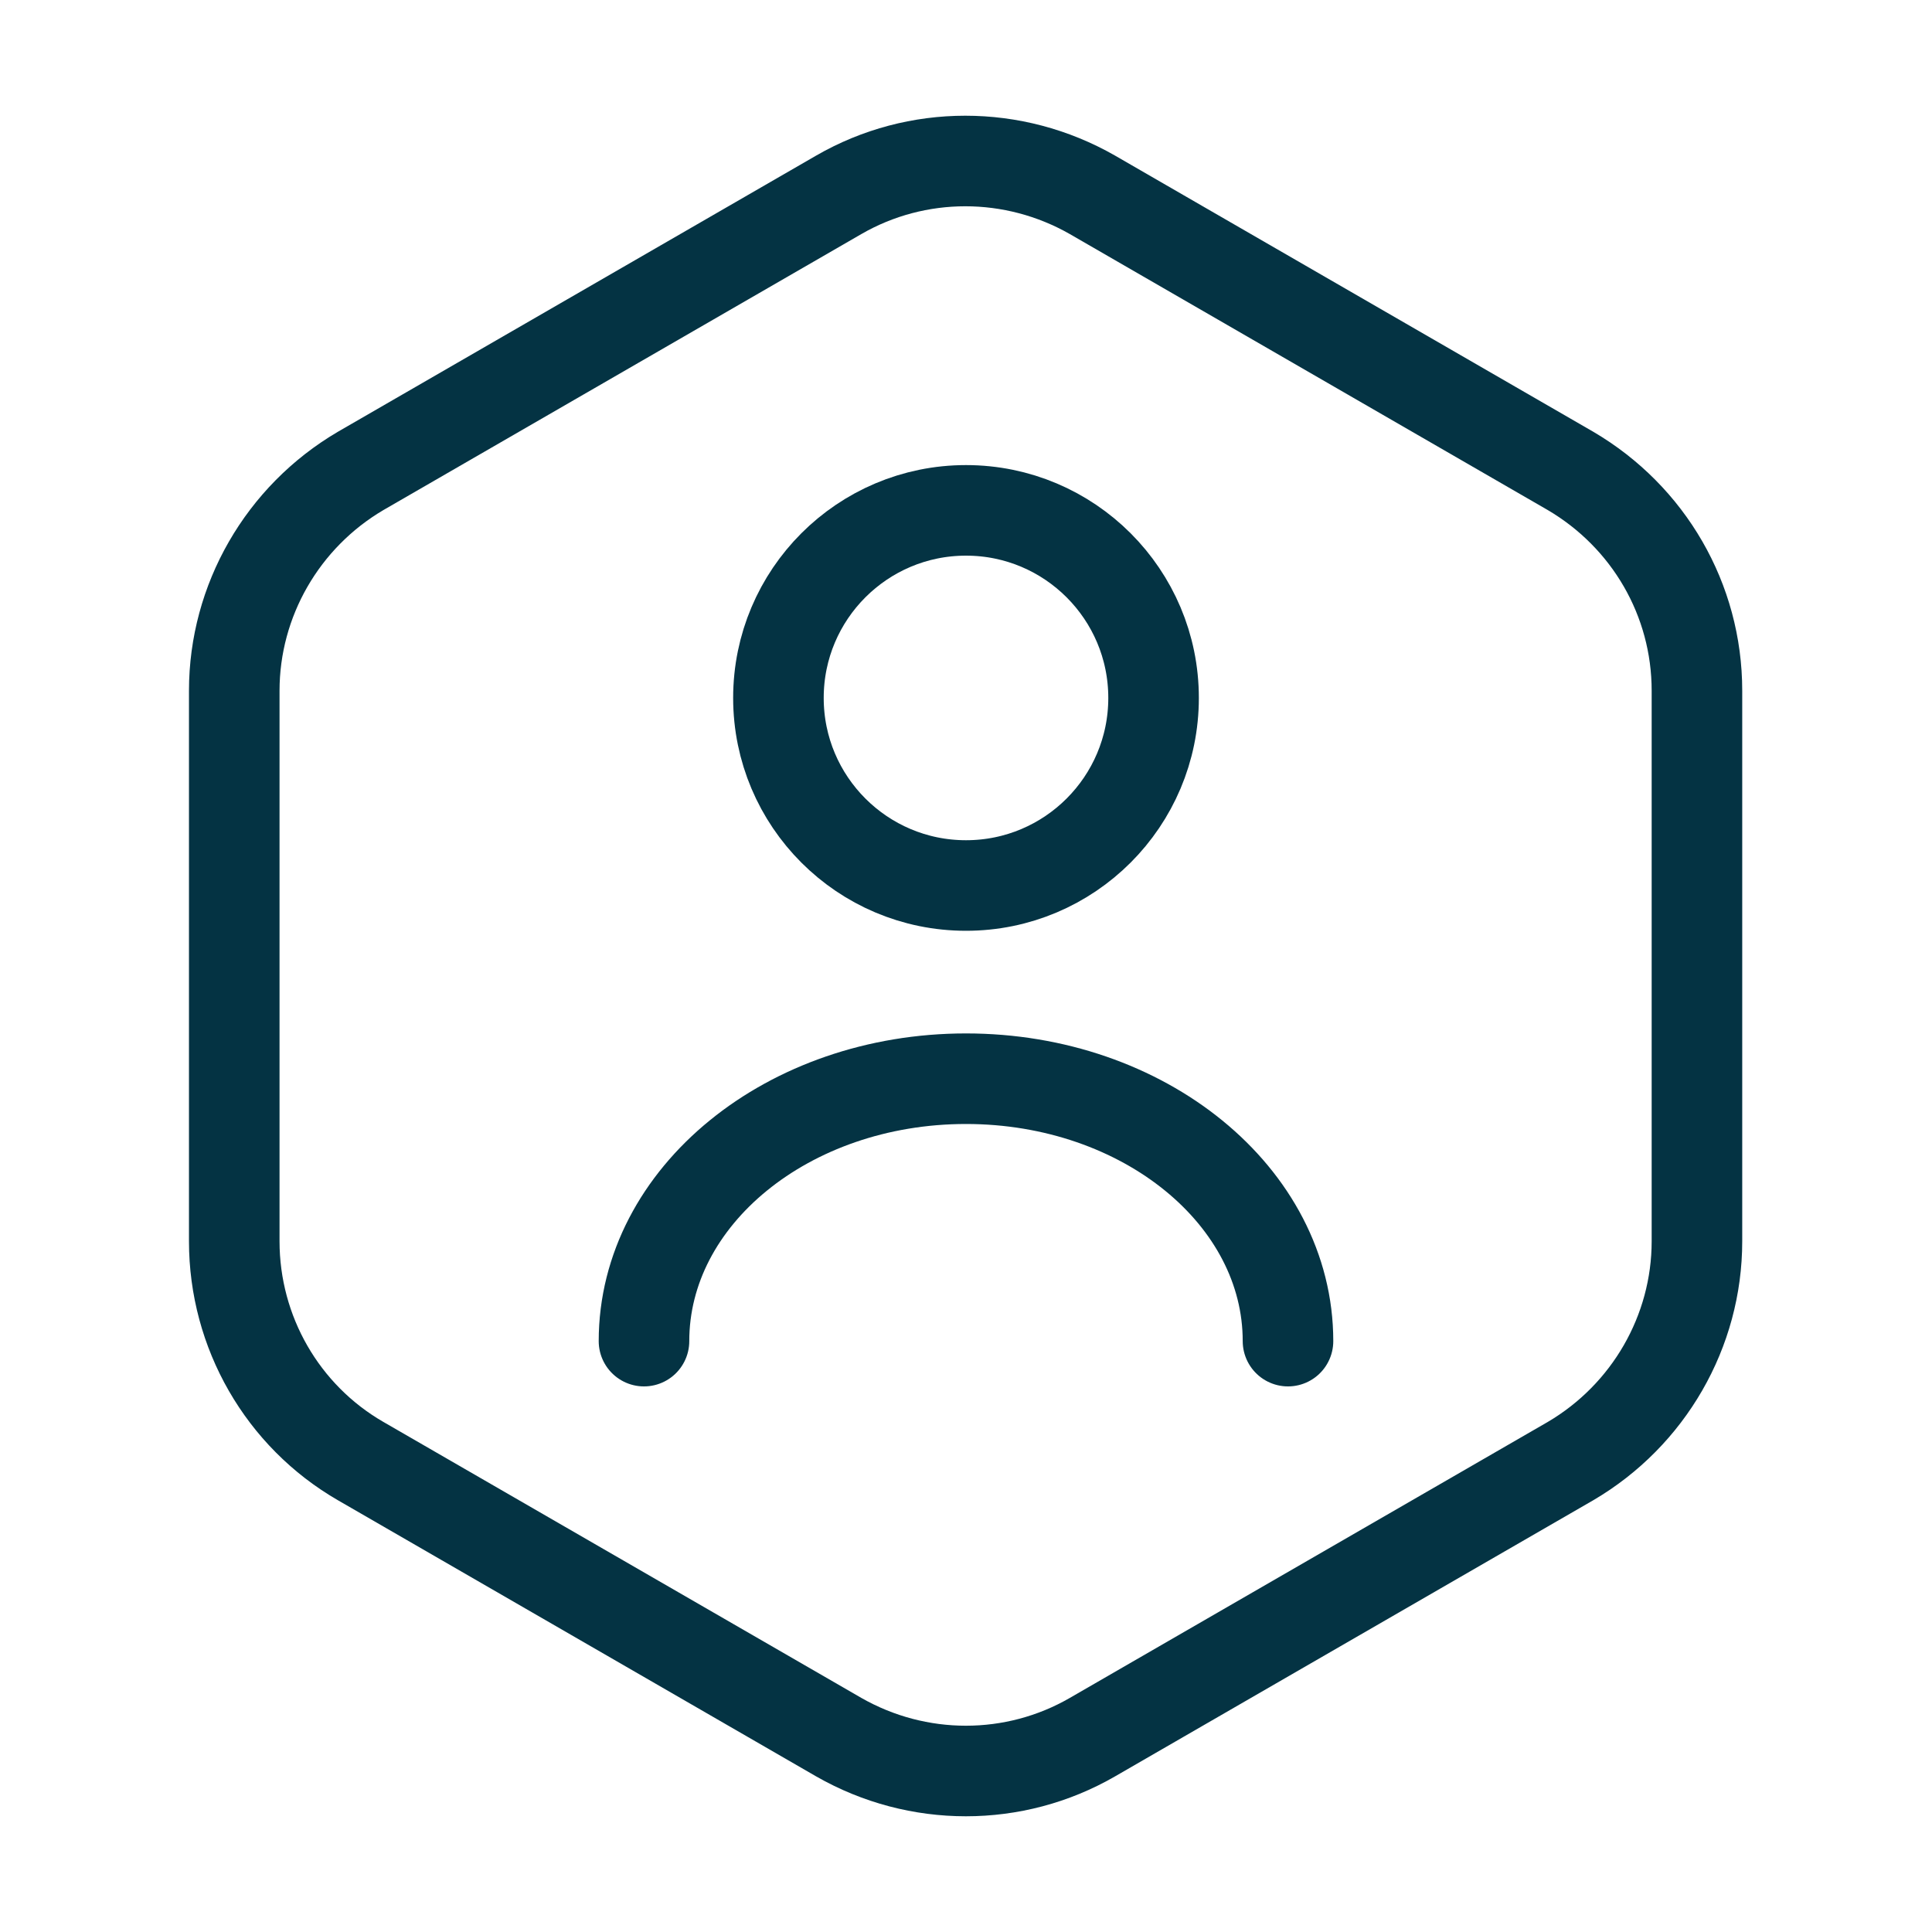 <?xml version="1.0" encoding="UTF-8"?> <svg xmlns="http://www.w3.org/2000/svg" width="128" height="128" viewBox="0 0 128 128" fill="none"> <path d="M112.427 45.76V82.24C112.427 88.213 109.227 93.76 104.053 96.8L72.373 115.093C67.2 118.08 60.8 118.08 55.573 115.093L23.893 96.8C18.72 93.813 15.52 88.266 15.52 82.24V45.76C15.52 39.787 18.72 34.24 23.893 31.2L55.573 12.906C60.747 9.92 67.147 9.92 72.373 12.906L104.053 31.2C109.227 34.24 112.427 39.733 112.427 45.76Z" stroke="#043343" stroke-width="6" stroke-linecap="round" stroke-linejoin="round"></path> <path d="M64 58.667C70.863 58.667 76.427 53.103 76.427 46.24C76.427 39.377 70.863 33.813 64 33.813C57.137 33.813 51.573 39.377 51.573 46.24C51.573 53.103 57.137 58.667 64 58.667Z" stroke="#043343" stroke-width="6" stroke-linecap="round" stroke-linejoin="round"></path> <path d="M85.333 88.853C85.333 79.253 75.787 71.467 64 71.467C52.213 71.467 42.666 79.253 42.666 88.853" stroke="#043343" stroke-width="6" stroke-linecap="round" stroke-linejoin="round"></path> </svg> 